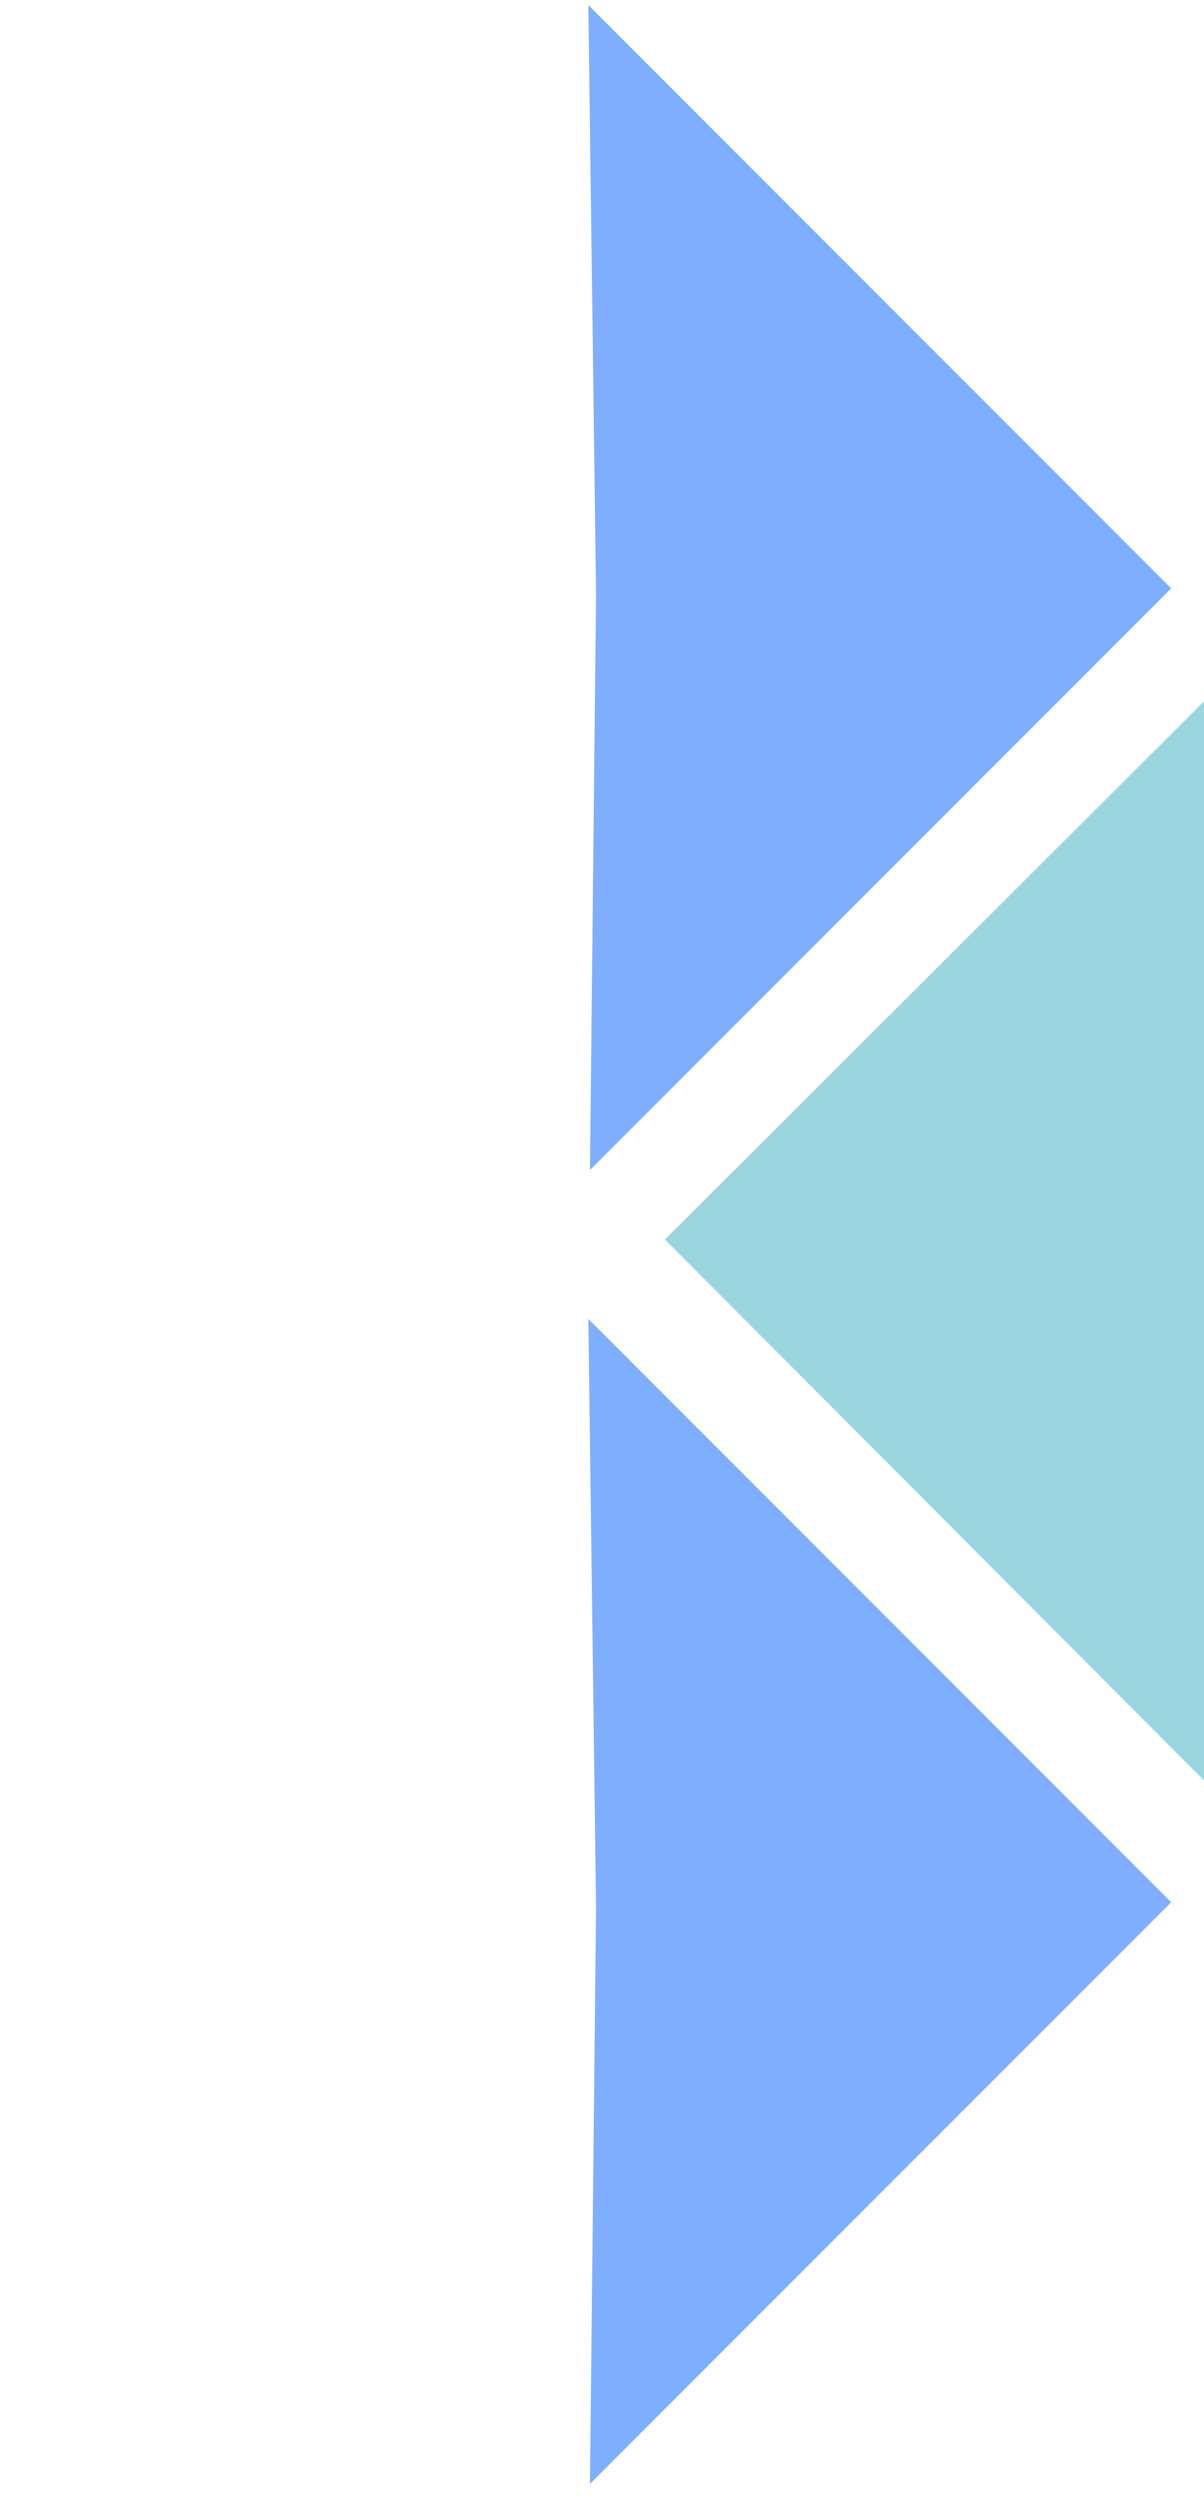 <svg width="67" height="139" viewBox="0 0 67 139" fill="none" xmlns="http://www.w3.org/2000/svg">
<path opacity="0.5" d="M33.169 33.053L32.741 0.282L65.174 32.715L32.831 65.058L33.169 33.053Z" fill="#005eff"/>
<path opacity="0.5" d="M33.169 106.11L32.741 73.339L65.174 105.772L32.831 138.115L33.169 106.11Z" fill="#005eff"/>
<path opacity="0.5" d="M67 39L67 99L37 68.922L67 39Z" fill="#39adc3"/>
</svg>
